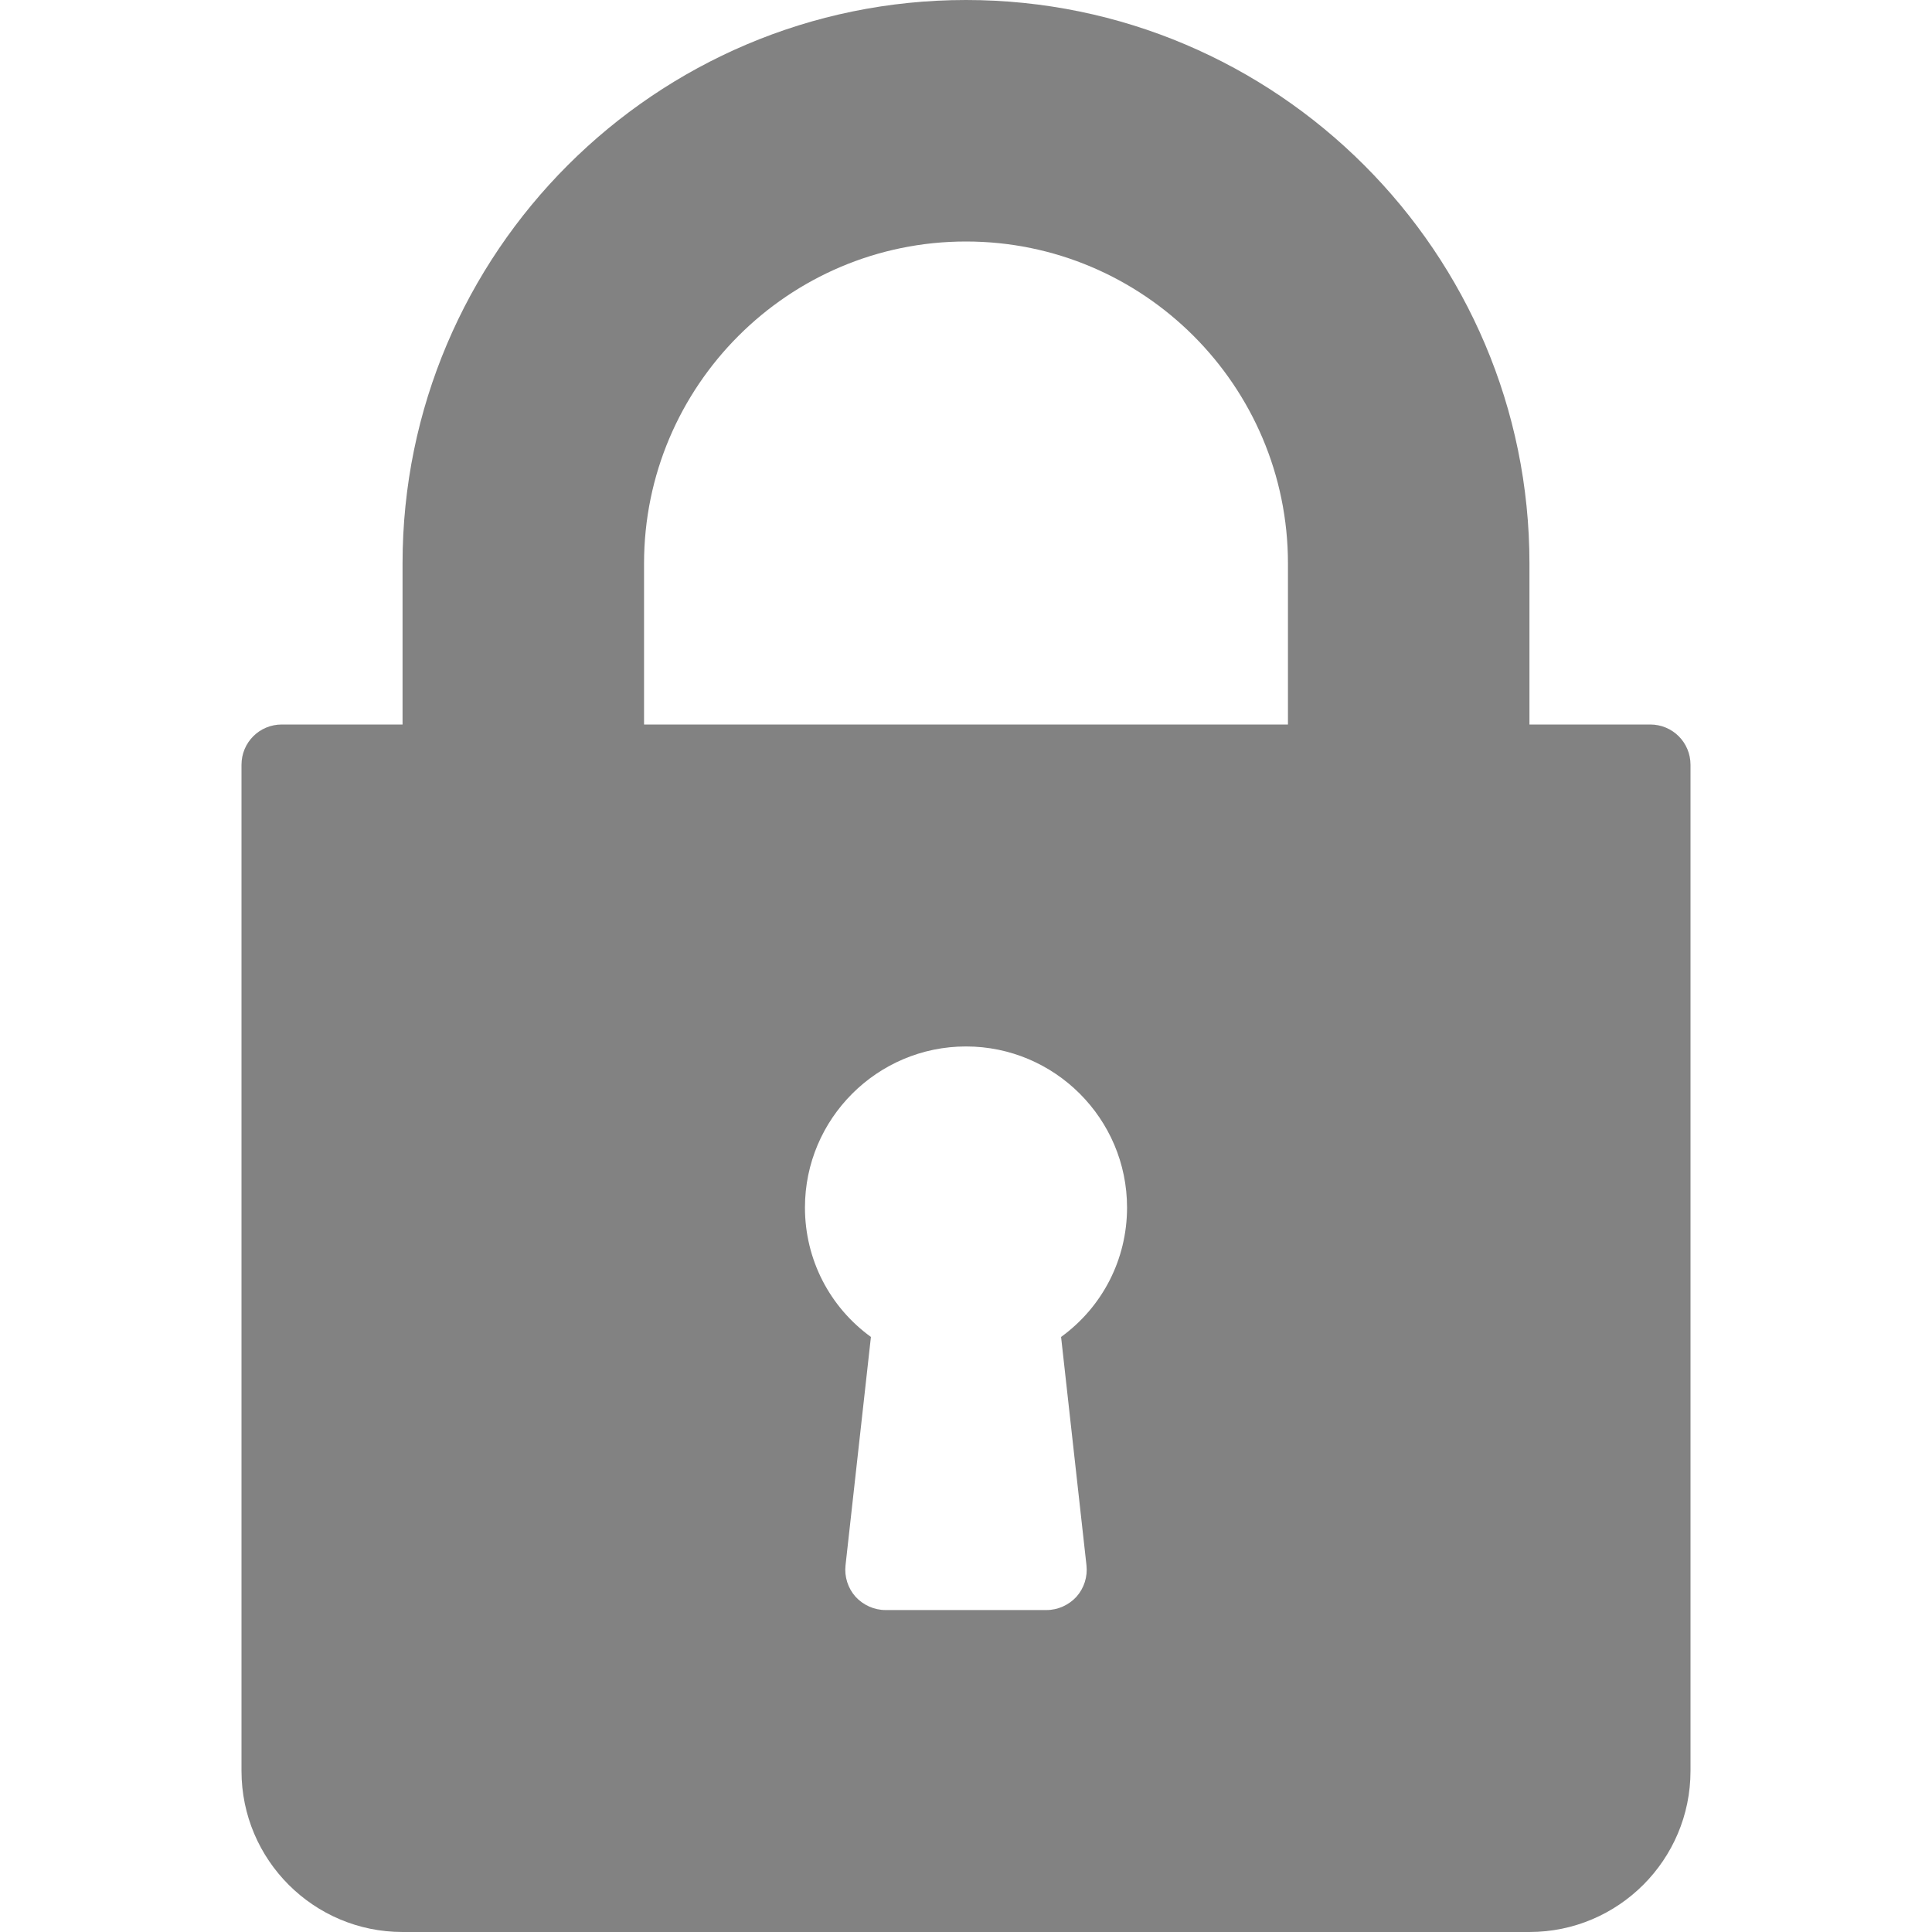 <svg xmlns:xlink="http://www.w3.org/1999/xlink" xmlns="http://www.w3.org/2000/svg" width="14" height="14" viewBox="0 0 14 14" fill="none">
<g id="lock (1) 2">
<g id="Group">
<g id="Group_2">
<path id="Vector" d="M11.958 5.25H11.083V4.083C11.083 1.832 9.252 0 7 0C4.748 0 2.917 1.832 2.917 4.083V5.25H2.042C1.88 5.25 1.75 5.38 1.75 5.542V12.833C1.75 13.477 2.273 14 2.917 14H11.083C11.727 14 12.25 13.477 12.25 12.833V5.542C12.25 5.38 12.12 5.25 11.958 5.25ZM7.873 11.343C7.882 11.425 7.856 11.508 7.801 11.57C7.745 11.631 7.666 11.667 7.583 11.667H6.417C6.334 11.667 6.255 11.631 6.199 11.57C6.144 11.508 6.118 11.425 6.127 11.343L6.311 9.688C6.012 9.471 5.833 9.127 5.833 8.75C5.833 8.107 6.357 7.583 7 7.583C7.643 7.583 8.167 8.107 8.167 8.75C8.167 9.127 7.988 9.471 7.689 9.688L7.873 11.343ZM9.333 5.25H4.667V4.083C4.667 2.797 5.713 1.75 7 1.75C8.287 1.75 9.333 2.797 9.333 4.083V5.25Z" fill="#828282"/>
</g>
</g>
</g>
</svg>